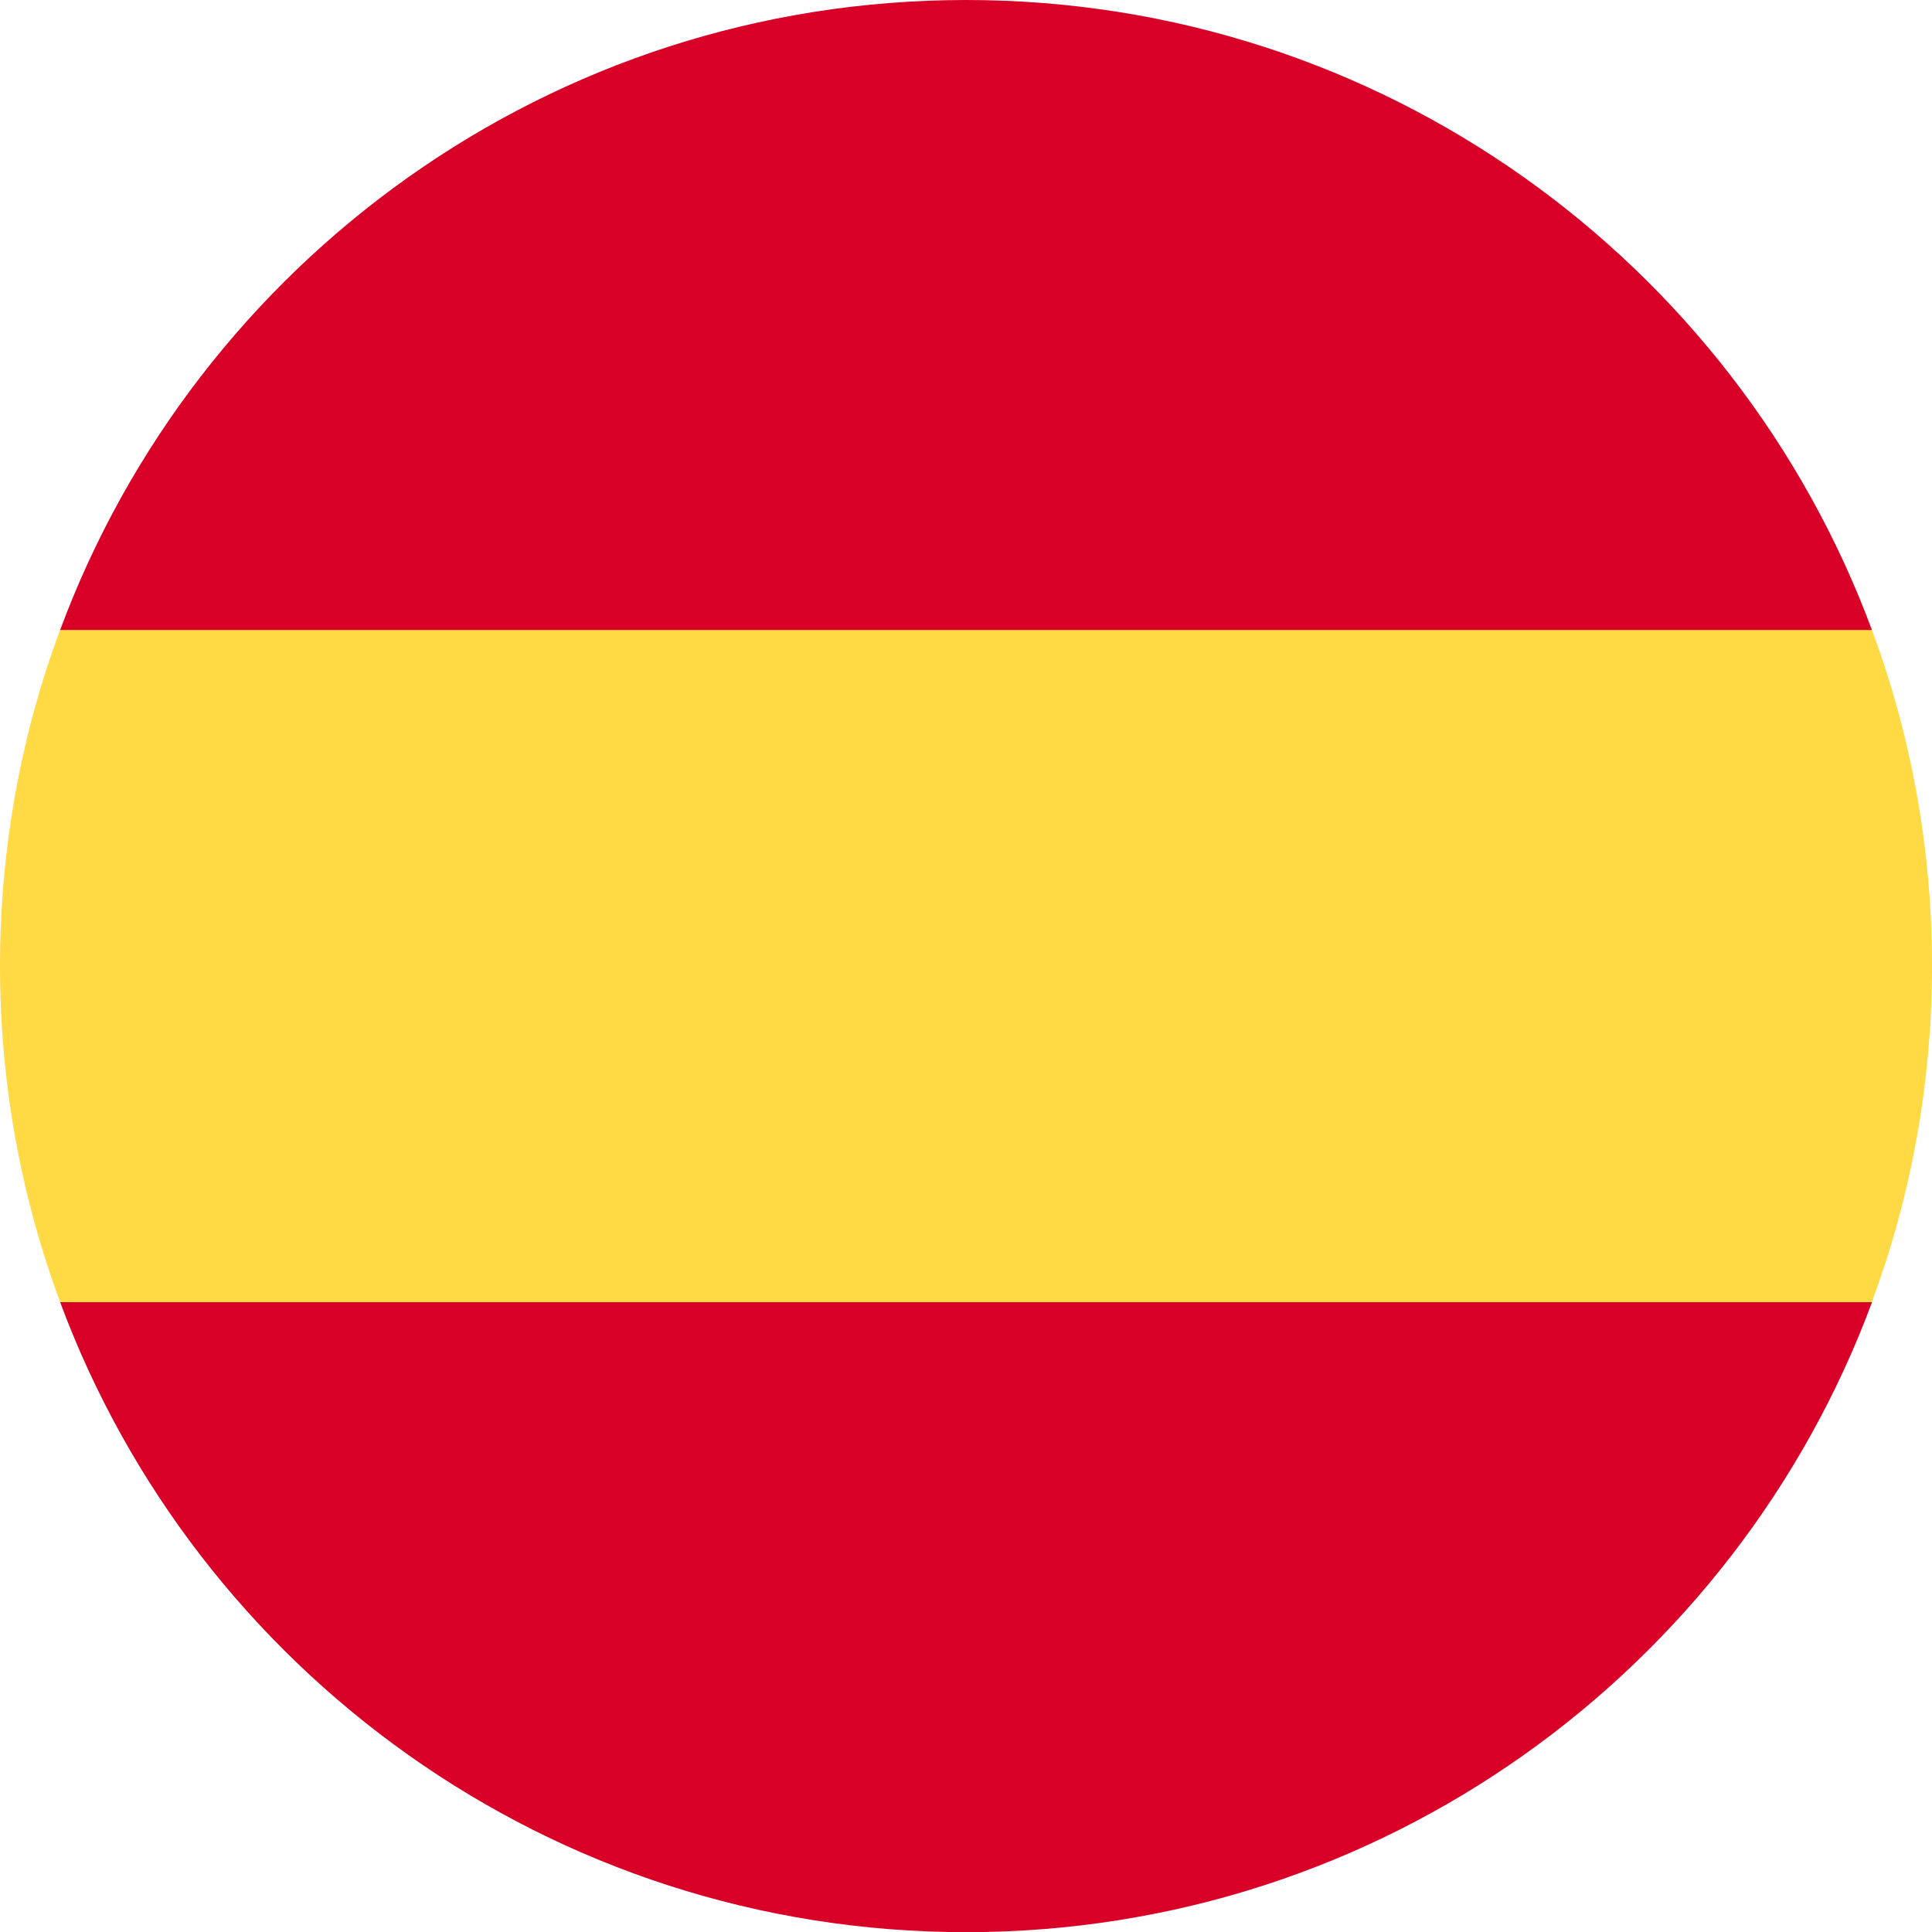 <svg fill="none" xmlns="http://www.w3.org/2000/svg" viewBox="0 0 24 24"><g clip-path="url(#a)"><path d="M0 11.999c0 1.468.264 2.874.746 4.174L12 17.216l11.254-1.044c.482-1.3.746-2.706.746-4.174 0-1.468-.264-2.874-.746-4.174L12 6.781.746 7.825C.264 9.125 0 10.531 0 11.999Z" fill="#FFDA44"/><path d="M23.254 7.826C21.559 3.256 17.16 0 12.001 0S2.443 3.256.747 7.826h22.507ZM.747 16.176c1.696 4.569 6.094 7.826 11.254 7.826s9.558-3.257 11.254-7.826H.747Z" fill="#D80027"/></g><defs><clipPath id="a"><path fill="#fff" d="M0 0h24v24H0z"/></clipPath></defs></svg>